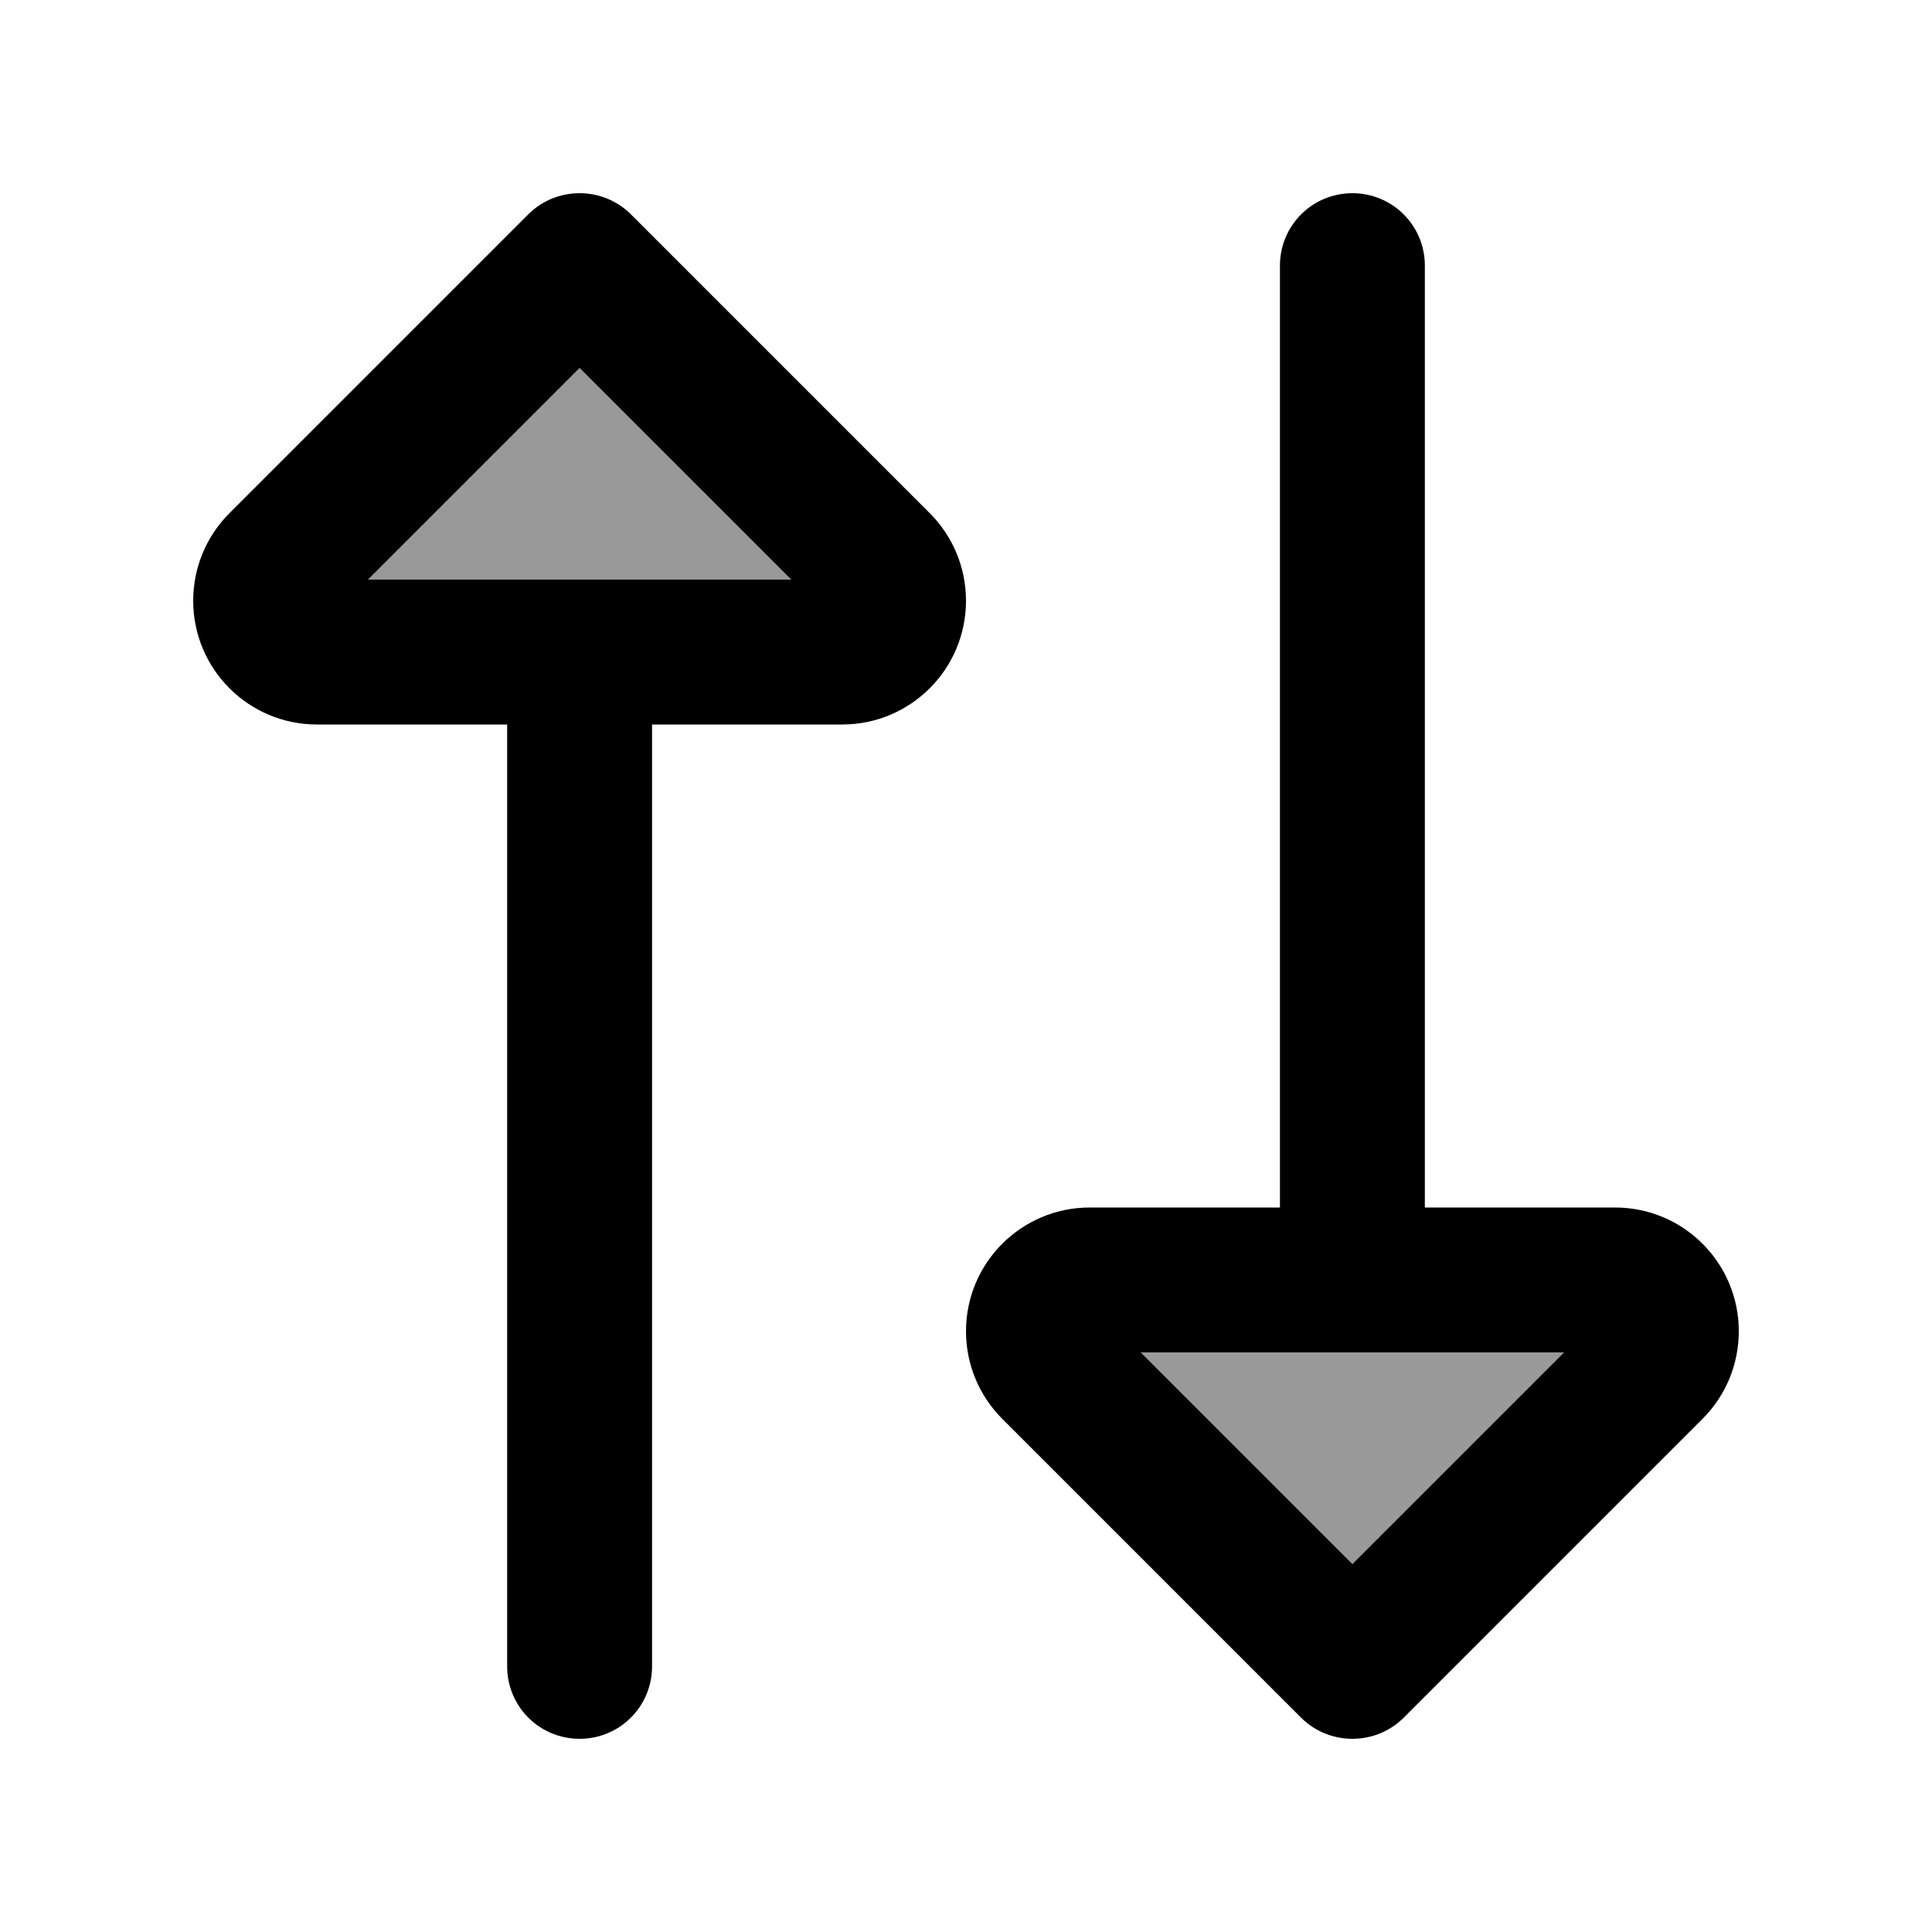 <svg xmlns="http://www.w3.org/2000/svg" viewBox="0 0 640 640"><!--! Font Awesome Pro 7.1.0 by @fontawesome - https://fontawesome.com License - https://fontawesome.com/license (Commercial License) Copyright 2025 Fonticons, Inc. --><path opacity=".4" fill="currentColor" d="M121.9 192L262.1 192L192 121.9L121.9 192zM377.9 448L448 518.1L518.1 448L378 448z"/><path fill="currentColor" d="M279 240C301.6 240 320 221.7 320 199C320 188.1 315.7 177.7 308 170L209 71C204.5 66.5 198.4 64 192 64C185.6 64 179.5 66.5 175 71L76 170C68.3 177.7 64 188.1 64 199C64 221.6 82.3 240 105 240L168 240L168 552C168 565.3 178.7 576 192 576C205.3 576 216 565.3 216 552L216 240L279 240zM192 121.9L262.1 192L121.9 192L192 121.9zM576 441C576 418.4 557.7 400 535 400L472 400L472 88C472 74.7 461.3 64 448 64C434.7 64 424 74.7 424 88L424 400L361 400C338.4 400 320 418.3 320 441C320 451.9 324.3 462.3 332 470L431 569C435.5 573.5 441.6 576 448 576C454.4 576 460.5 573.5 465 569L564 470C571.7 462.3 576 451.9 576 441zM518.1 448L448 518.1L377.9 448L518 448z"/></svg>